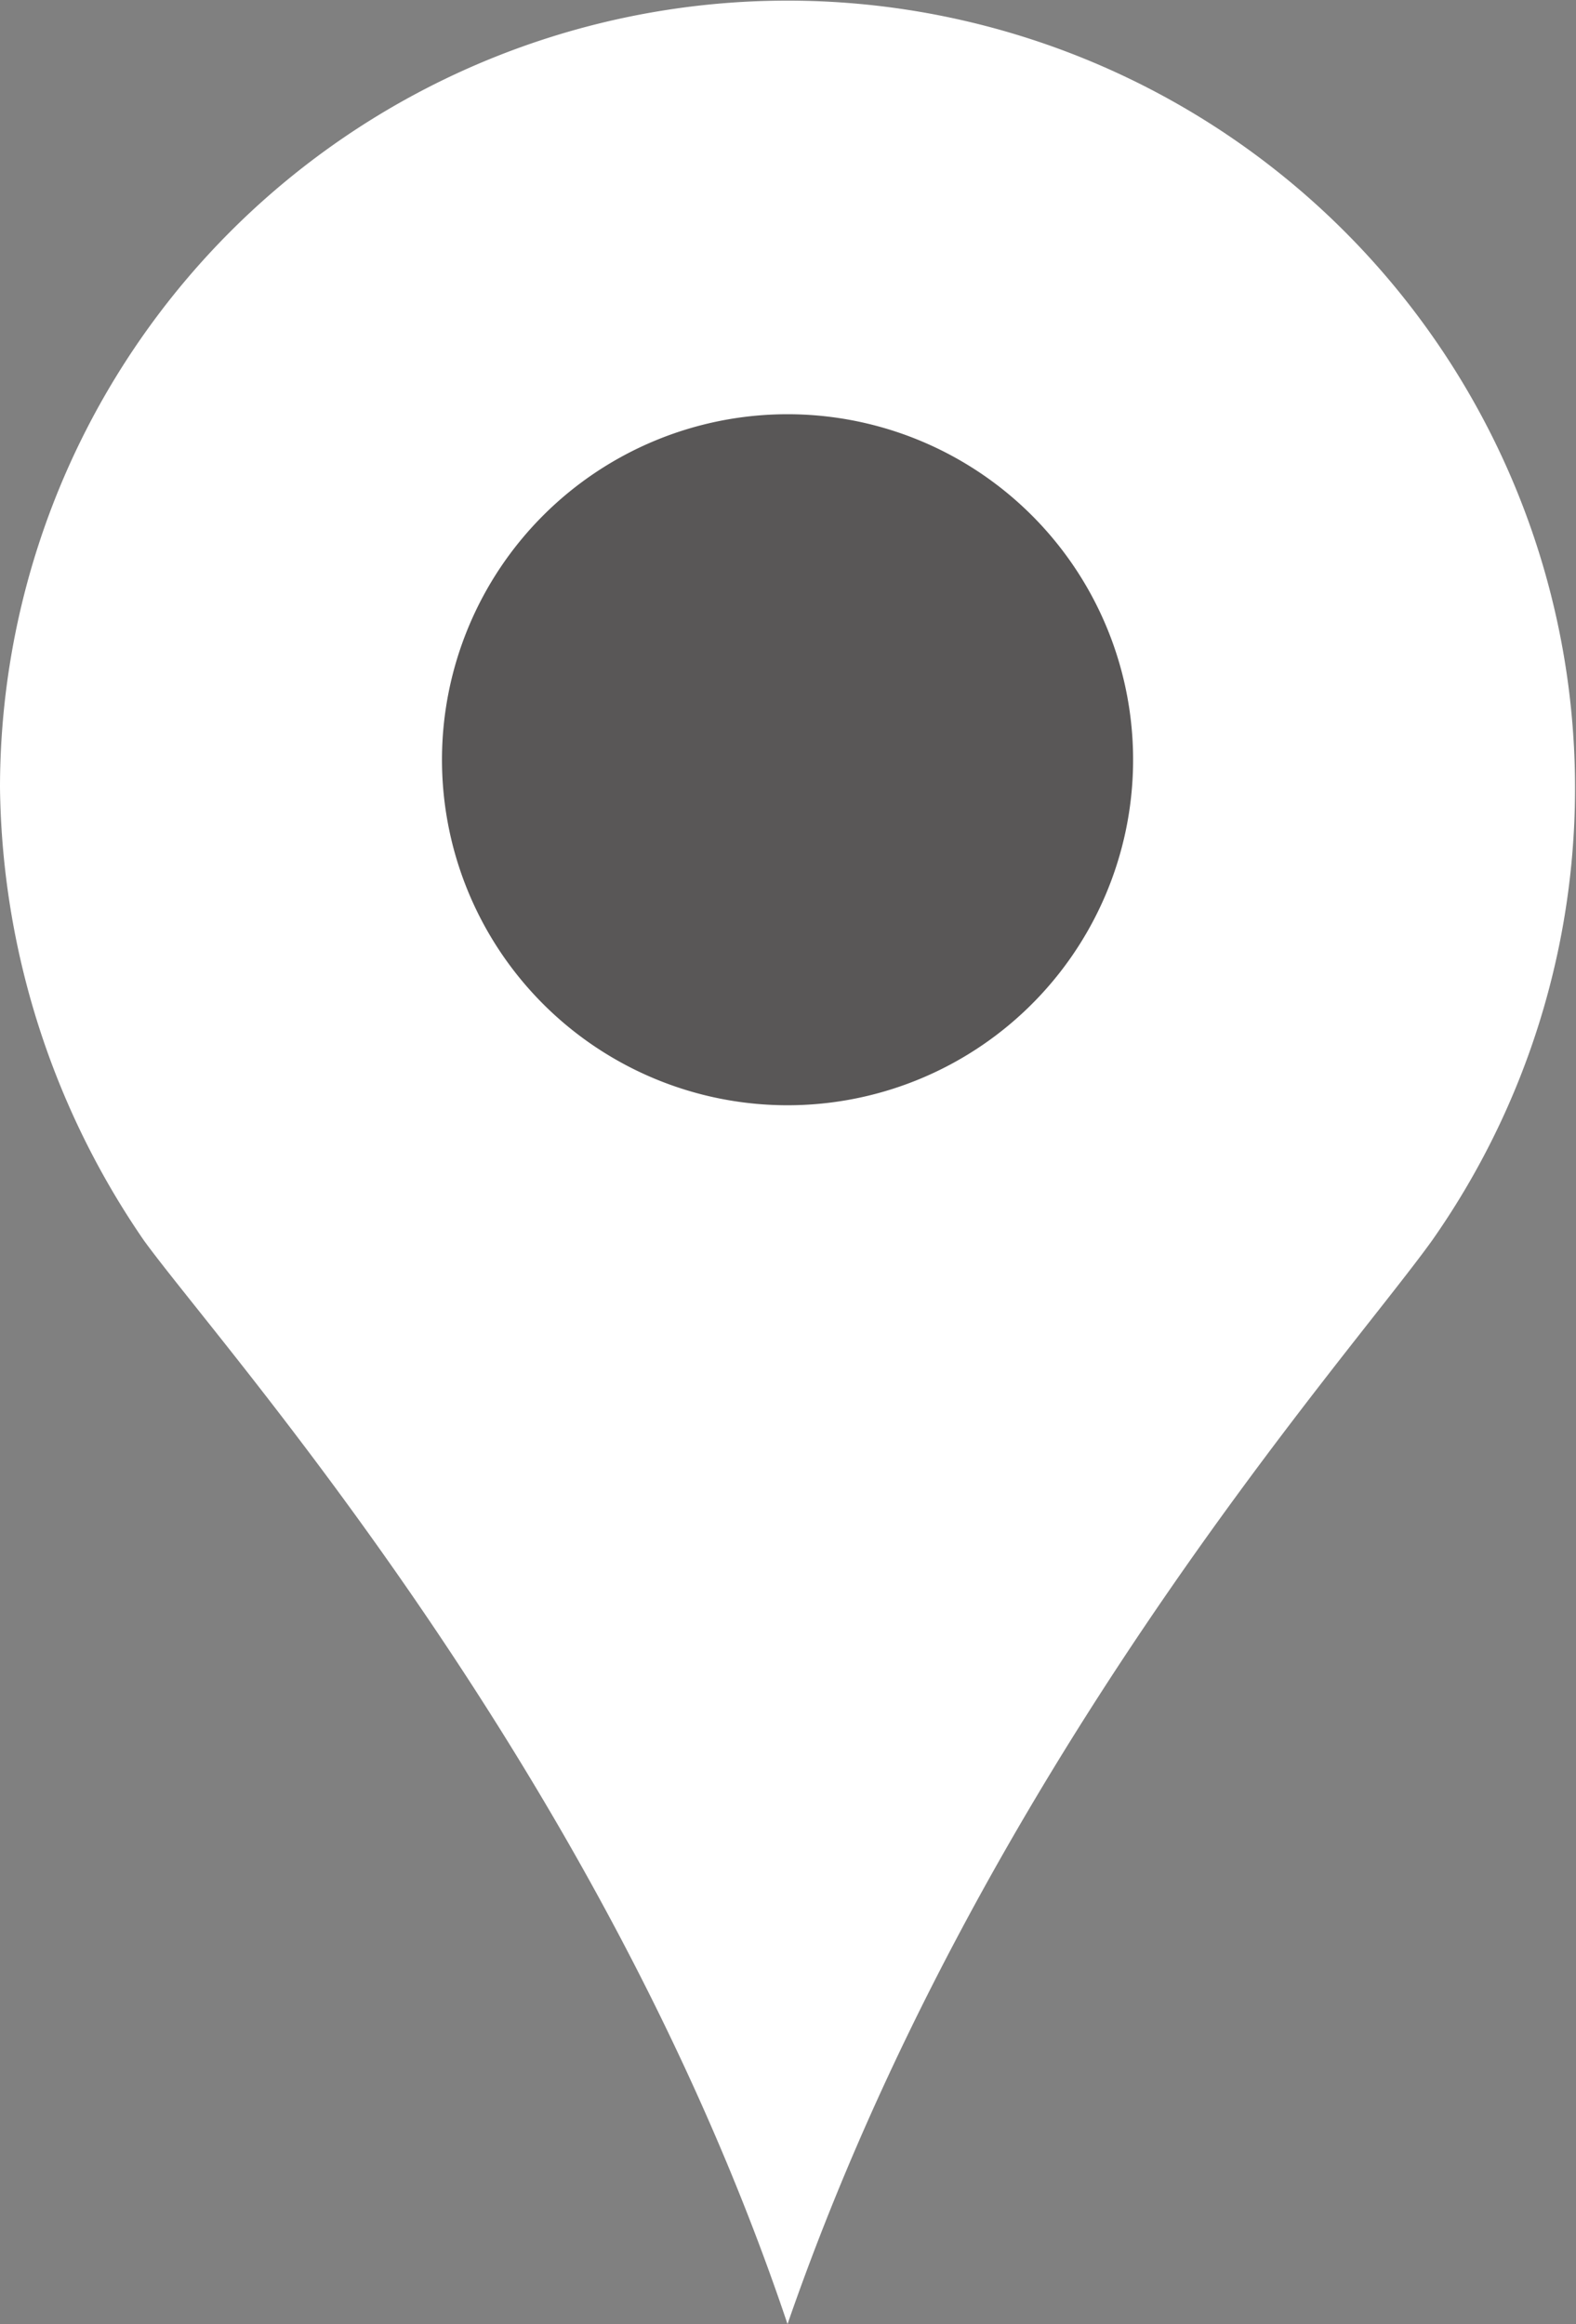 <svg xmlns="http://www.w3.org/2000/svg" viewBox="0 0 16.51 24.35"><rect x="0" y="0" width="16.51" height="24.35" fill="#808080" stroke="none"/><defs><style>.cls-1{fill:#fff;}.cls-2{fill:#595757;}</style></defs><title>icon_nav_02</title><g id="レイヤー_2" data-name="レイヤー 2"><g id="レイヤー_1-2" data-name="レイヤー 1"><path class="cls-1" d="M15,13A8.25,8.25,0,1,0,0,8.25,8.54,8.54,0,0,0,1.51,13c.83,1.14,4.79,5.54,6.74,11.35C10.26,18.54,14.08,14.28,15,13Z"/><path class="cls-2" d="M11.87,8A3.62,3.62,0,1,1,8.25,4.34,3.62,3.62,0,0,1,11.87,8Z"/></g></g></svg>